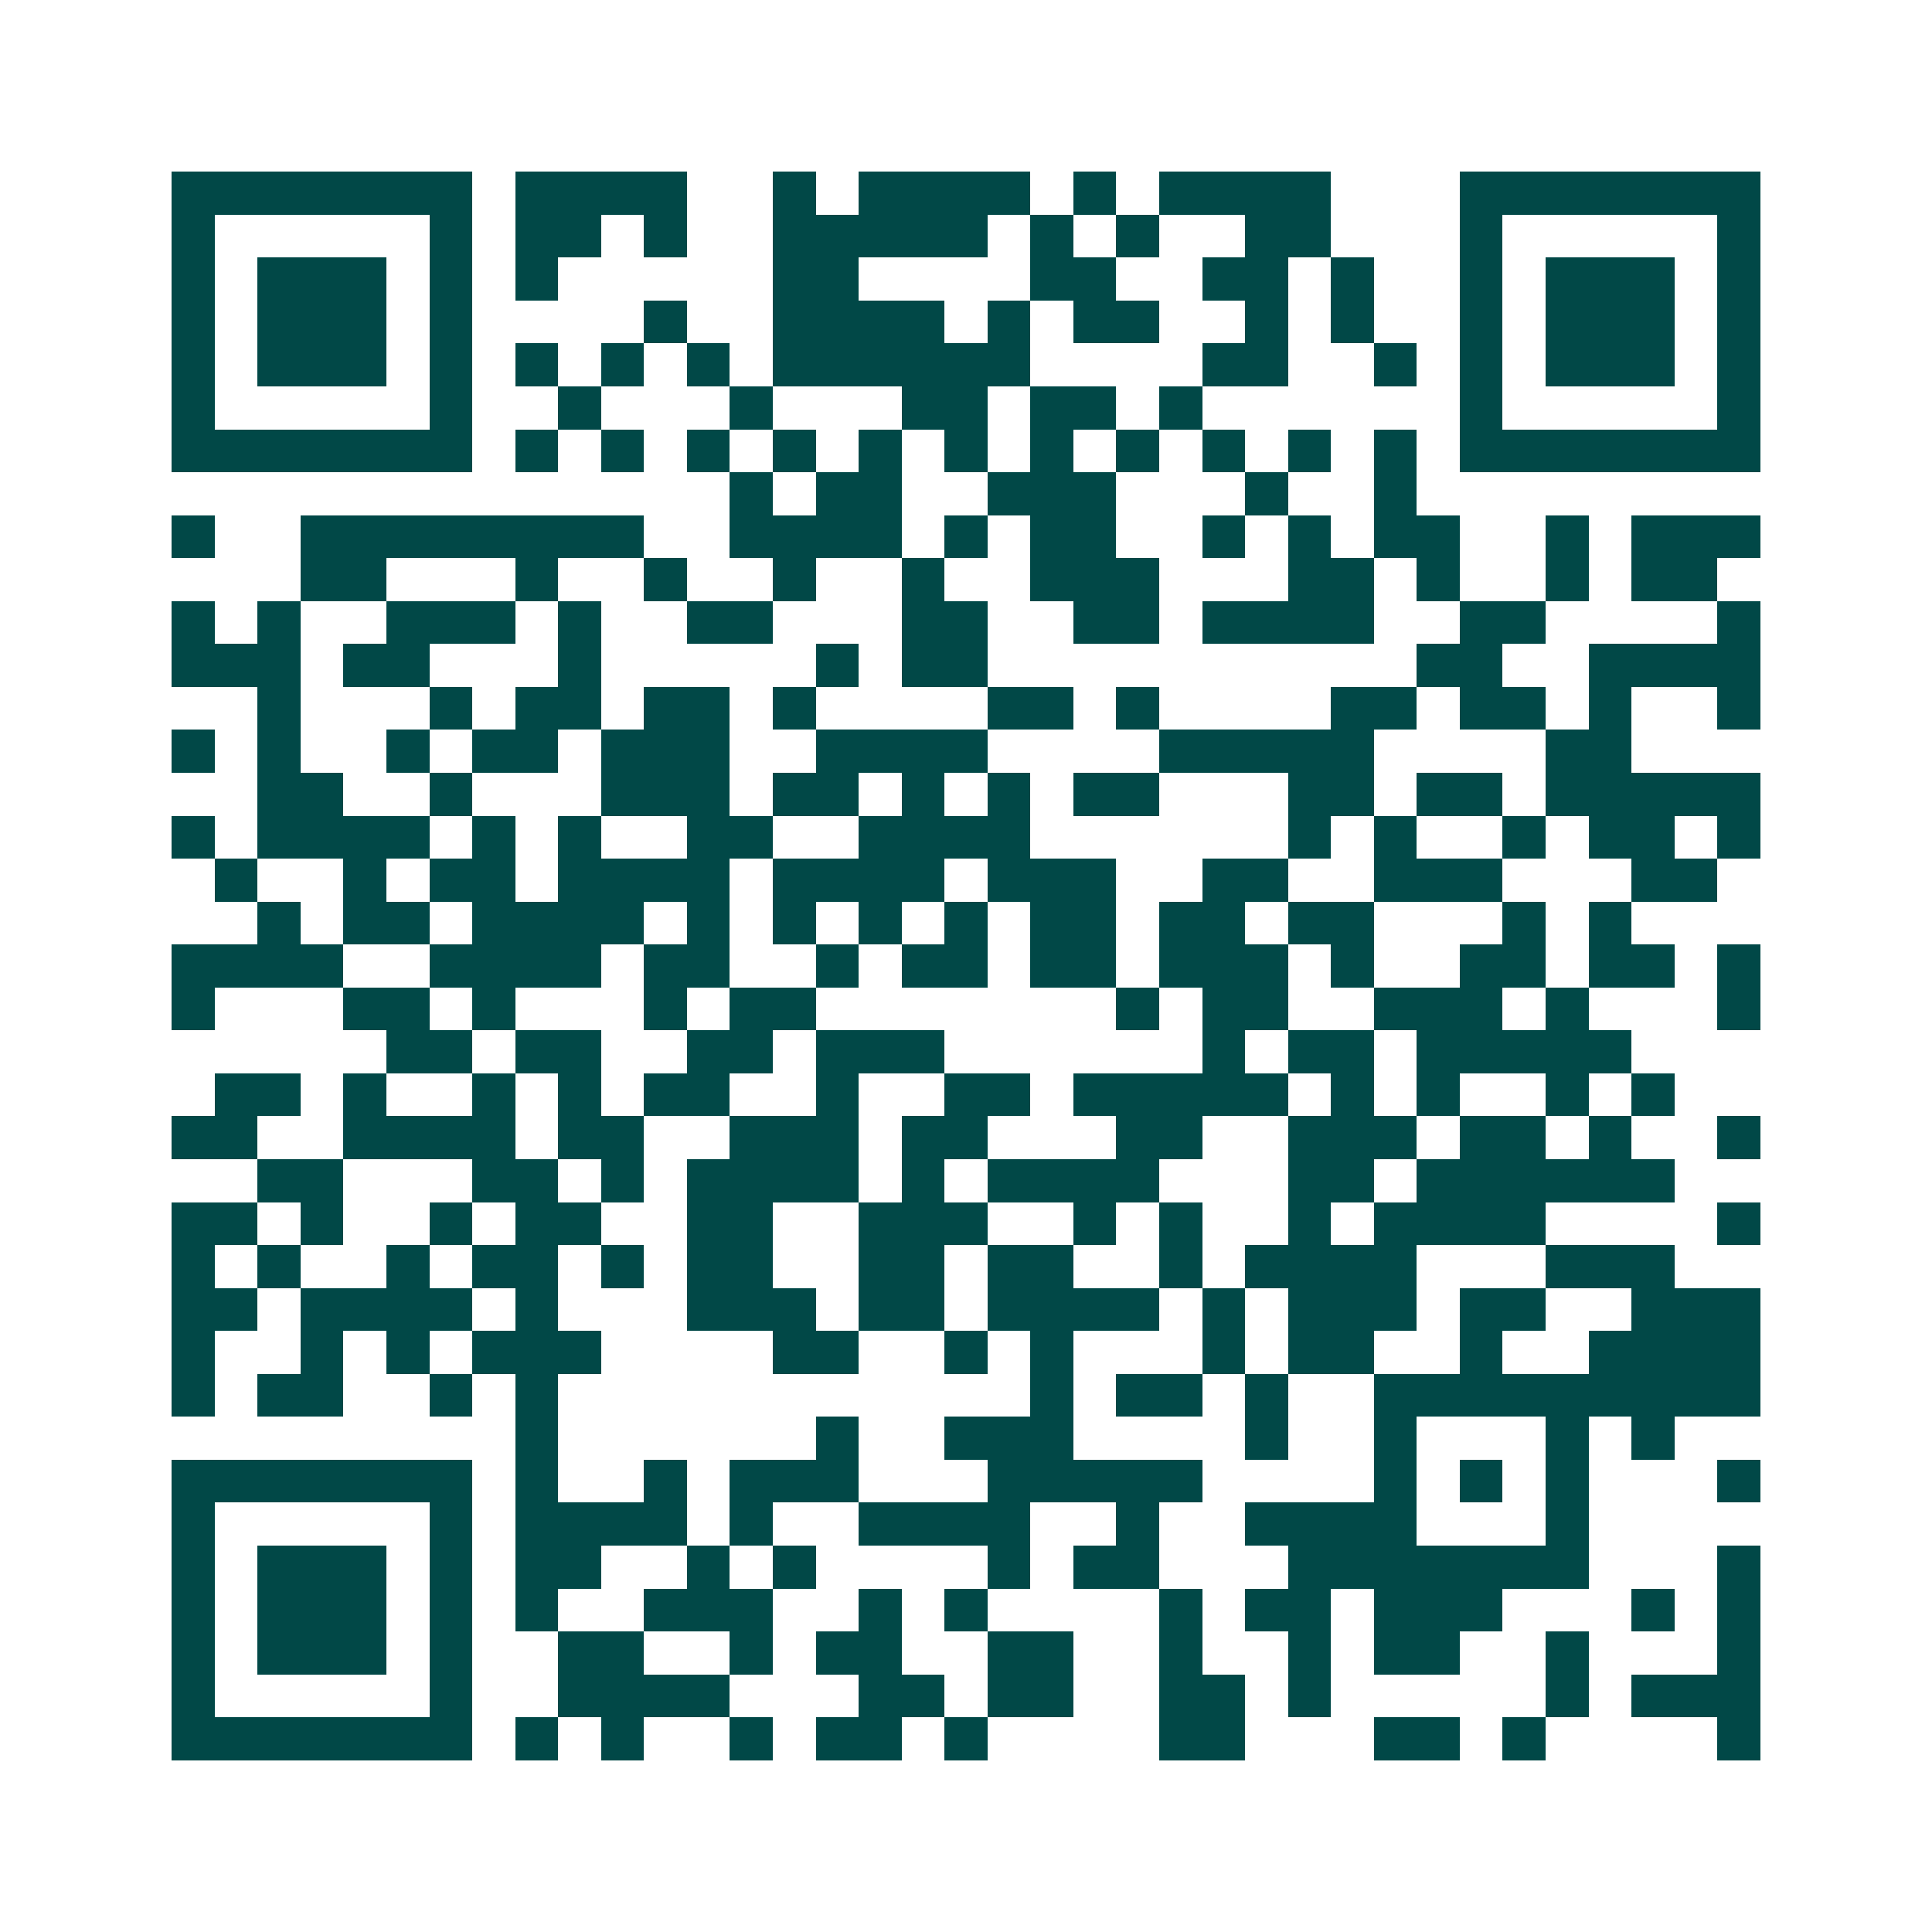<svg xmlns="http://www.w3.org/2000/svg" width="200" height="200" viewBox="0 0 45 45" shape-rendering="crispEdges"><path fill="#ffffff" d="M0 0h45v45H0z"/><path stroke="#014847" d="M4 4.5h7m1 0h4m2 0h1m1 0h4m1 0h1m1 0h4m3 0h7M4 5.5h1m5 0h1m1 0h2m1 0h1m2 0h5m1 0h1m1 0h1m2 0h2m3 0h1m5 0h1M4 6.5h1m1 0h3m1 0h1m1 0h1m5 0h2m4 0h2m2 0h2m1 0h1m2 0h1m1 0h3m1 0h1M4 7.5h1m1 0h3m1 0h1m4 0h1m2 0h4m1 0h1m1 0h2m2 0h1m1 0h1m2 0h1m1 0h3m1 0h1M4 8.5h1m1 0h3m1 0h1m1 0h1m1 0h1m1 0h1m1 0h6m4 0h2m2 0h1m1 0h1m1 0h3m1 0h1M4 9.5h1m5 0h1m2 0h1m3 0h1m3 0h2m1 0h2m1 0h1m6 0h1m5 0h1M4 10.5h7m1 0h1m1 0h1m1 0h1m1 0h1m1 0h1m1 0h1m1 0h1m1 0h1m1 0h1m1 0h1m1 0h1m1 0h7M17 11.5h1m1 0h2m2 0h3m3 0h1m2 0h1M4 12.5h1m2 0h8m2 0h4m1 0h1m1 0h2m2 0h1m1 0h1m1 0h2m2 0h1m1 0h3M7 13.5h2m3 0h1m2 0h1m2 0h1m2 0h1m2 0h3m3 0h2m1 0h1m2 0h1m1 0h2M4 14.5h1m1 0h1m2 0h3m1 0h1m2 0h2m3 0h2m2 0h2m1 0h4m2 0h2m4 0h1M4 15.5h3m1 0h2m3 0h1m5 0h1m1 0h2m10 0h2m2 0h4M6 16.5h1m3 0h1m1 0h2m1 0h2m1 0h1m4 0h2m1 0h1m4 0h2m1 0h2m1 0h1m2 0h1M4 17.5h1m1 0h1m2 0h1m1 0h2m1 0h3m2 0h4m4 0h5m4 0h2M6 18.5h2m2 0h1m3 0h3m1 0h2m1 0h1m1 0h1m1 0h2m3 0h2m1 0h2m1 0h5M4 19.5h1m1 0h4m1 0h1m1 0h1m2 0h2m2 0h4m6 0h1m1 0h1m2 0h1m1 0h2m1 0h1M5 20.5h1m2 0h1m1 0h2m1 0h4m1 0h4m1 0h3m2 0h2m2 0h3m3 0h2M6 21.5h1m1 0h2m1 0h4m1 0h1m1 0h1m1 0h1m1 0h1m1 0h2m1 0h2m1 0h2m3 0h1m1 0h1M4 22.5h4m2 0h4m1 0h2m2 0h1m1 0h2m1 0h2m1 0h3m1 0h1m2 0h2m1 0h2m1 0h1M4 23.5h1m3 0h2m1 0h1m3 0h1m1 0h2m7 0h1m1 0h2m2 0h3m1 0h1m3 0h1M9 24.5h2m1 0h2m2 0h2m1 0h3m6 0h1m1 0h2m1 0h5M5 25.5h2m1 0h1m2 0h1m1 0h1m1 0h2m2 0h1m2 0h2m1 0h5m1 0h1m1 0h1m2 0h1m1 0h1M4 26.5h2m2 0h4m1 0h2m2 0h3m1 0h2m3 0h2m2 0h3m1 0h2m1 0h1m2 0h1M6 27.5h2m3 0h2m1 0h1m1 0h4m1 0h1m1 0h4m3 0h2m1 0h6M4 28.5h2m1 0h1m2 0h1m1 0h2m2 0h2m2 0h3m2 0h1m1 0h1m2 0h1m1 0h4m4 0h1M4 29.5h1m1 0h1m2 0h1m1 0h2m1 0h1m1 0h2m2 0h2m1 0h2m2 0h1m1 0h4m3 0h3M4 30.5h2m1 0h4m1 0h1m3 0h3m1 0h2m1 0h4m1 0h1m1 0h3m1 0h2m2 0h3M4 31.5h1m2 0h1m1 0h1m1 0h3m4 0h2m2 0h1m1 0h1m3 0h1m1 0h2m2 0h1m2 0h4M4 32.5h1m1 0h2m2 0h1m1 0h1m11 0h1m1 0h2m1 0h1m2 0h9M12 33.5h1m6 0h1m2 0h3m4 0h1m2 0h1m3 0h1m1 0h1M4 34.5h7m1 0h1m2 0h1m1 0h3m3 0h5m4 0h1m1 0h1m1 0h1m3 0h1M4 35.5h1m5 0h1m1 0h4m1 0h1m2 0h4m2 0h1m2 0h4m3 0h1M4 36.5h1m1 0h3m1 0h1m1 0h2m2 0h1m1 0h1m4 0h1m1 0h2m3 0h7m3 0h1M4 37.5h1m1 0h3m1 0h1m1 0h1m2 0h3m2 0h1m1 0h1m4 0h1m1 0h2m1 0h3m3 0h1m1 0h1M4 38.5h1m1 0h3m1 0h1m2 0h2m2 0h1m1 0h2m2 0h2m2 0h1m2 0h1m1 0h2m2 0h1m3 0h1M4 39.5h1m5 0h1m2 0h4m3 0h2m1 0h2m2 0h2m1 0h1m5 0h1m1 0h3M4 40.5h7m1 0h1m1 0h1m2 0h1m1 0h2m1 0h1m4 0h2m3 0h2m1 0h1m4 0h1"/></svg>
